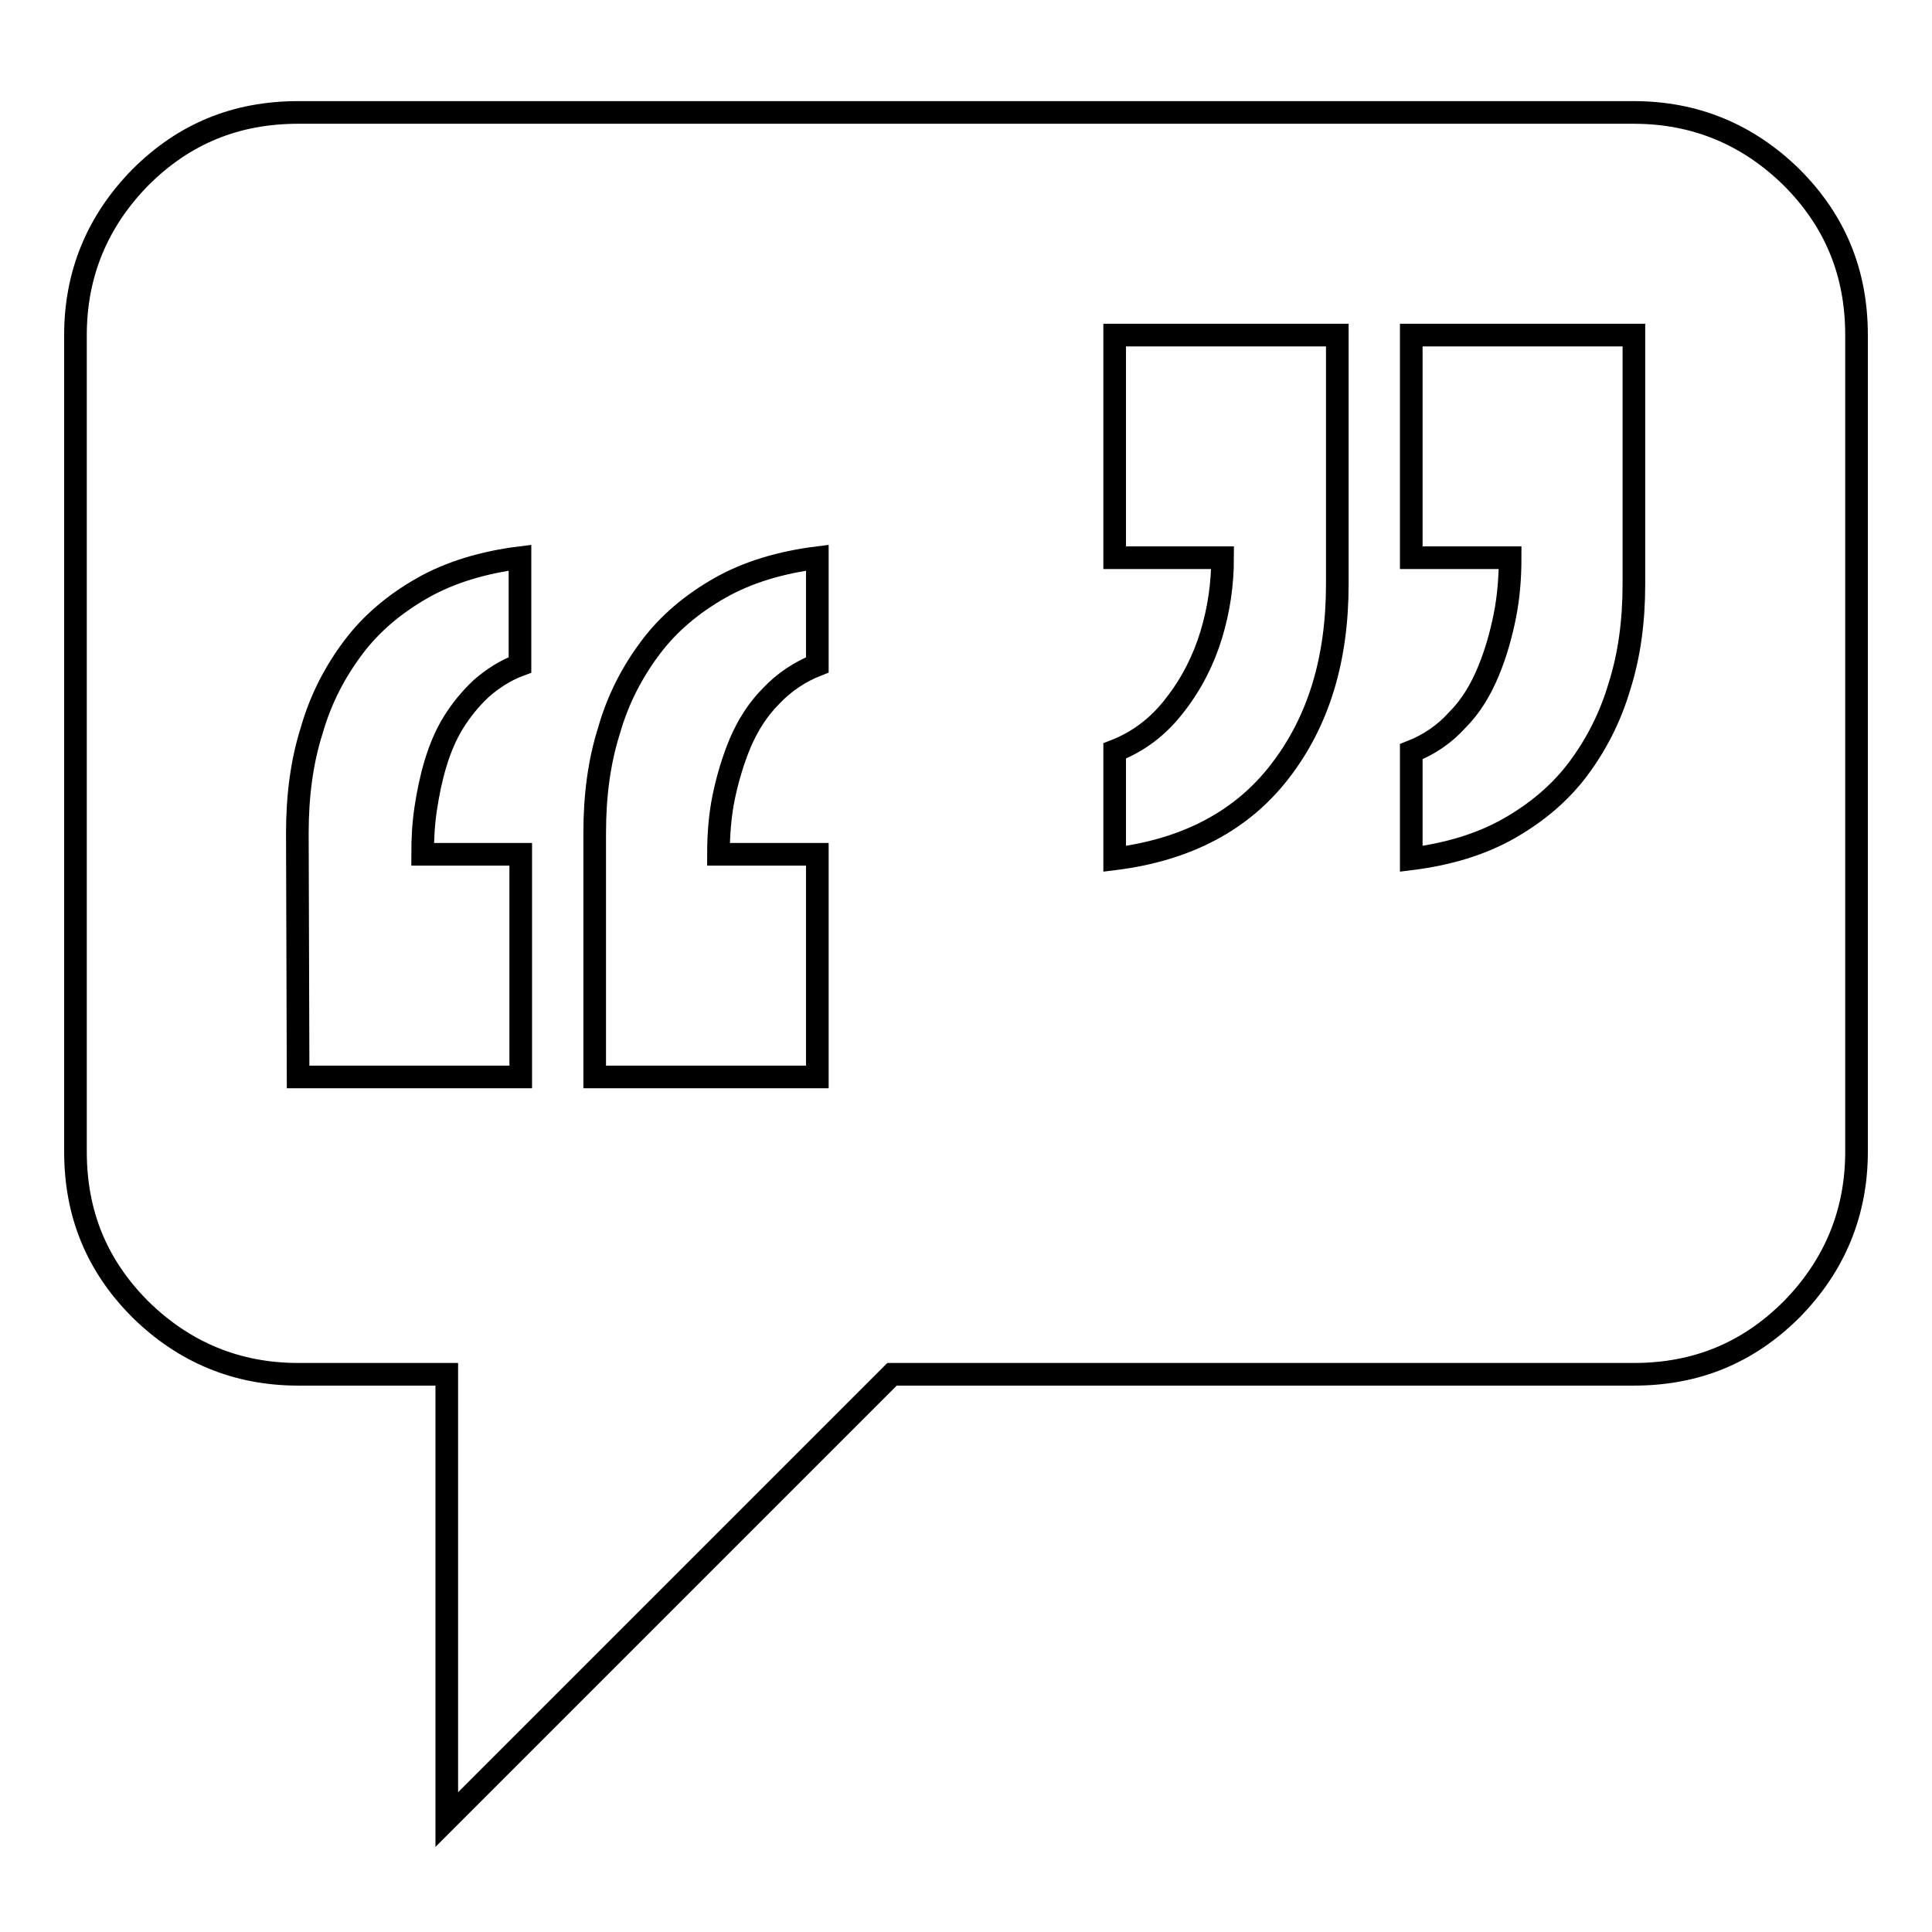 <?xml version="1.0" encoding="utf-8"?>
<!-- Svg Vector Icons : http://www.onlinewebfonts.com/icon -->
<!DOCTYPE svg PUBLIC "-//W3C//DTD SVG 1.1//EN" "http://www.w3.org/Graphics/SVG/1.1/DTD/svg11.dtd">
<svg version="1.1" xmlns="http://www.w3.org/2000/svg" xmlns:xlink="http://www.w3.org/1999/xlink" x="0px" y="0px" viewBox="0 0 256 256" enable-background="new 0 0 256 256" xml:space="preserve">
<g><g><g><path stroke-width="3" fill-opacity="0" stroke="#000000"  d="M59.2,241.1v-59H39.5c-8.1,0-15.1-2.9-20.9-8.6c-5.8-5.8-8.6-12.7-8.6-20.9V44.4c0-8.1,2.9-15.1,8.6-20.9c5.8-5.8,12.7-8.6,20.9-8.6h177c8.1,0,15.1,2.9,20.9,8.6c5.8,5.8,8.6,12.7,8.6,20.9v108.2c0,8.1-2.9,15.1-8.6,20.9c-5.8,5.8-12.7,8.6-20.9,8.6h-98.3L59.2,241.1z M147.7,113.8c9.6-1.2,16.9-5.1,21.9-11.6c5.1-6.6,7.6-14.8,7.6-24.8v-33h-29.5v29.5h14.3c0,3.5-0.5,6.9-1.5,10.2c-1,3.3-2.6,6.5-4.8,9.3c-2.2,2.9-4.9,4.9-8,6.1V113.8L147.7,113.8z M187,113.8c4.8-0.6,9.2-1.9,12.9-4c3.7-2.1,6.8-4.7,9.2-7.9c2.4-3.2,4.3-6.9,5.5-11c1.3-4.1,1.9-8.6,1.9-13.5v-33H187v29.5h13.1c0,2.6-0.2,5.2-0.7,7.7c-0.5,2.5-1.2,5-2.2,7.4s-2.3,4.6-4.1,6.4c-1.7,1.9-3.8,3.3-6.1,4.2V113.8L187,113.8z M39.5,142.7H69v-29.5H56c0-2,0.1-4,0.4-6s0.7-4,1.3-6s1.4-3.9,2.4-5.5c1-1.6,2.2-3.1,3.7-4.5c1.5-1.3,3.2-2.4,5.1-3.1V73.9c-4.8,0.6-9.2,1.9-12.9,4c-3.7,2.1-6.8,4.7-9.2,7.9c-2.4,3.2-4.3,6.8-5.5,11c-1.3,4.1-1.9,8.6-1.9,13.6L39.5,142.7L39.5,142.7z M78.8,142.7h29.5v-29.5H95.2c0-2.6,0.2-5.2,0.7-7.6s1.2-4.8,2.2-7.2c1-2.3,2.3-4.4,4.1-6.2c1.7-1.8,3.8-3.2,6.1-4.1V73.9c-4.8,0.6-9.2,1.9-12.9,4c-3.7,2.1-6.8,4.7-9.2,7.9c-2.4,3.2-4.3,6.8-5.5,11c-1.3,4.1-1.9,8.6-1.9,13.6L78.8,142.7L78.8,142.7z"/></g></g></g>
</svg>